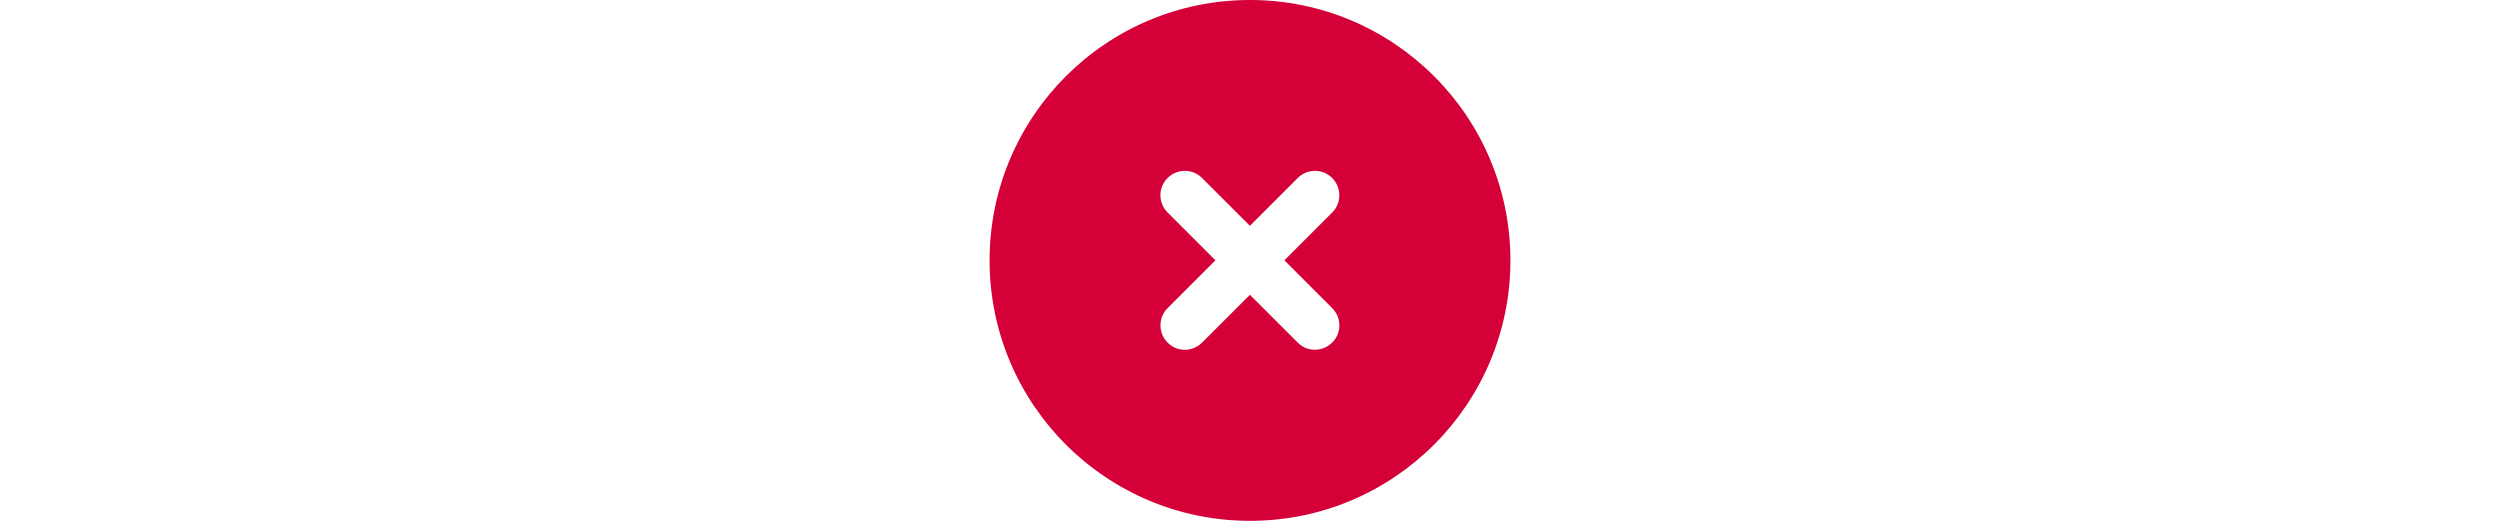 <?xml version="1.0" encoding="UTF-8"?>
<svg id="Ebene_1" data-name="Ebene 1" xmlns="http://www.w3.org/2000/svg" viewBox="0 0 960 200">
  <defs>
    <style>
      .cls-1 {
        fill: #d50037;
      }
    </style>
  </defs>
  <path class="cls-1" d="M480,200c55.23,0,100-44.77,100-100S535.23,0,480,0s-100,44.77-100,100,44.77,100,100,100ZM448.36,68.36c3.67-3.67,9.61-3.67,13.24,0l18.36,18.36,18.36-18.36c3.67-3.67,9.61-3.67,13.24,0s3.67,9.61,0,13.24l-18.36,18.36,18.36,18.36c3.67,3.67,3.67,9.61,0,13.24s-9.61,3.67-13.24,0l-18.36-18.36-18.36,18.36c-3.67,3.67-9.61,3.67-13.24,0s-3.67-9.61,0-13.24l18.36-18.36-18.36-18.36c-3.67-3.67-3.67-9.61,0-13.24Z"/>
</svg>